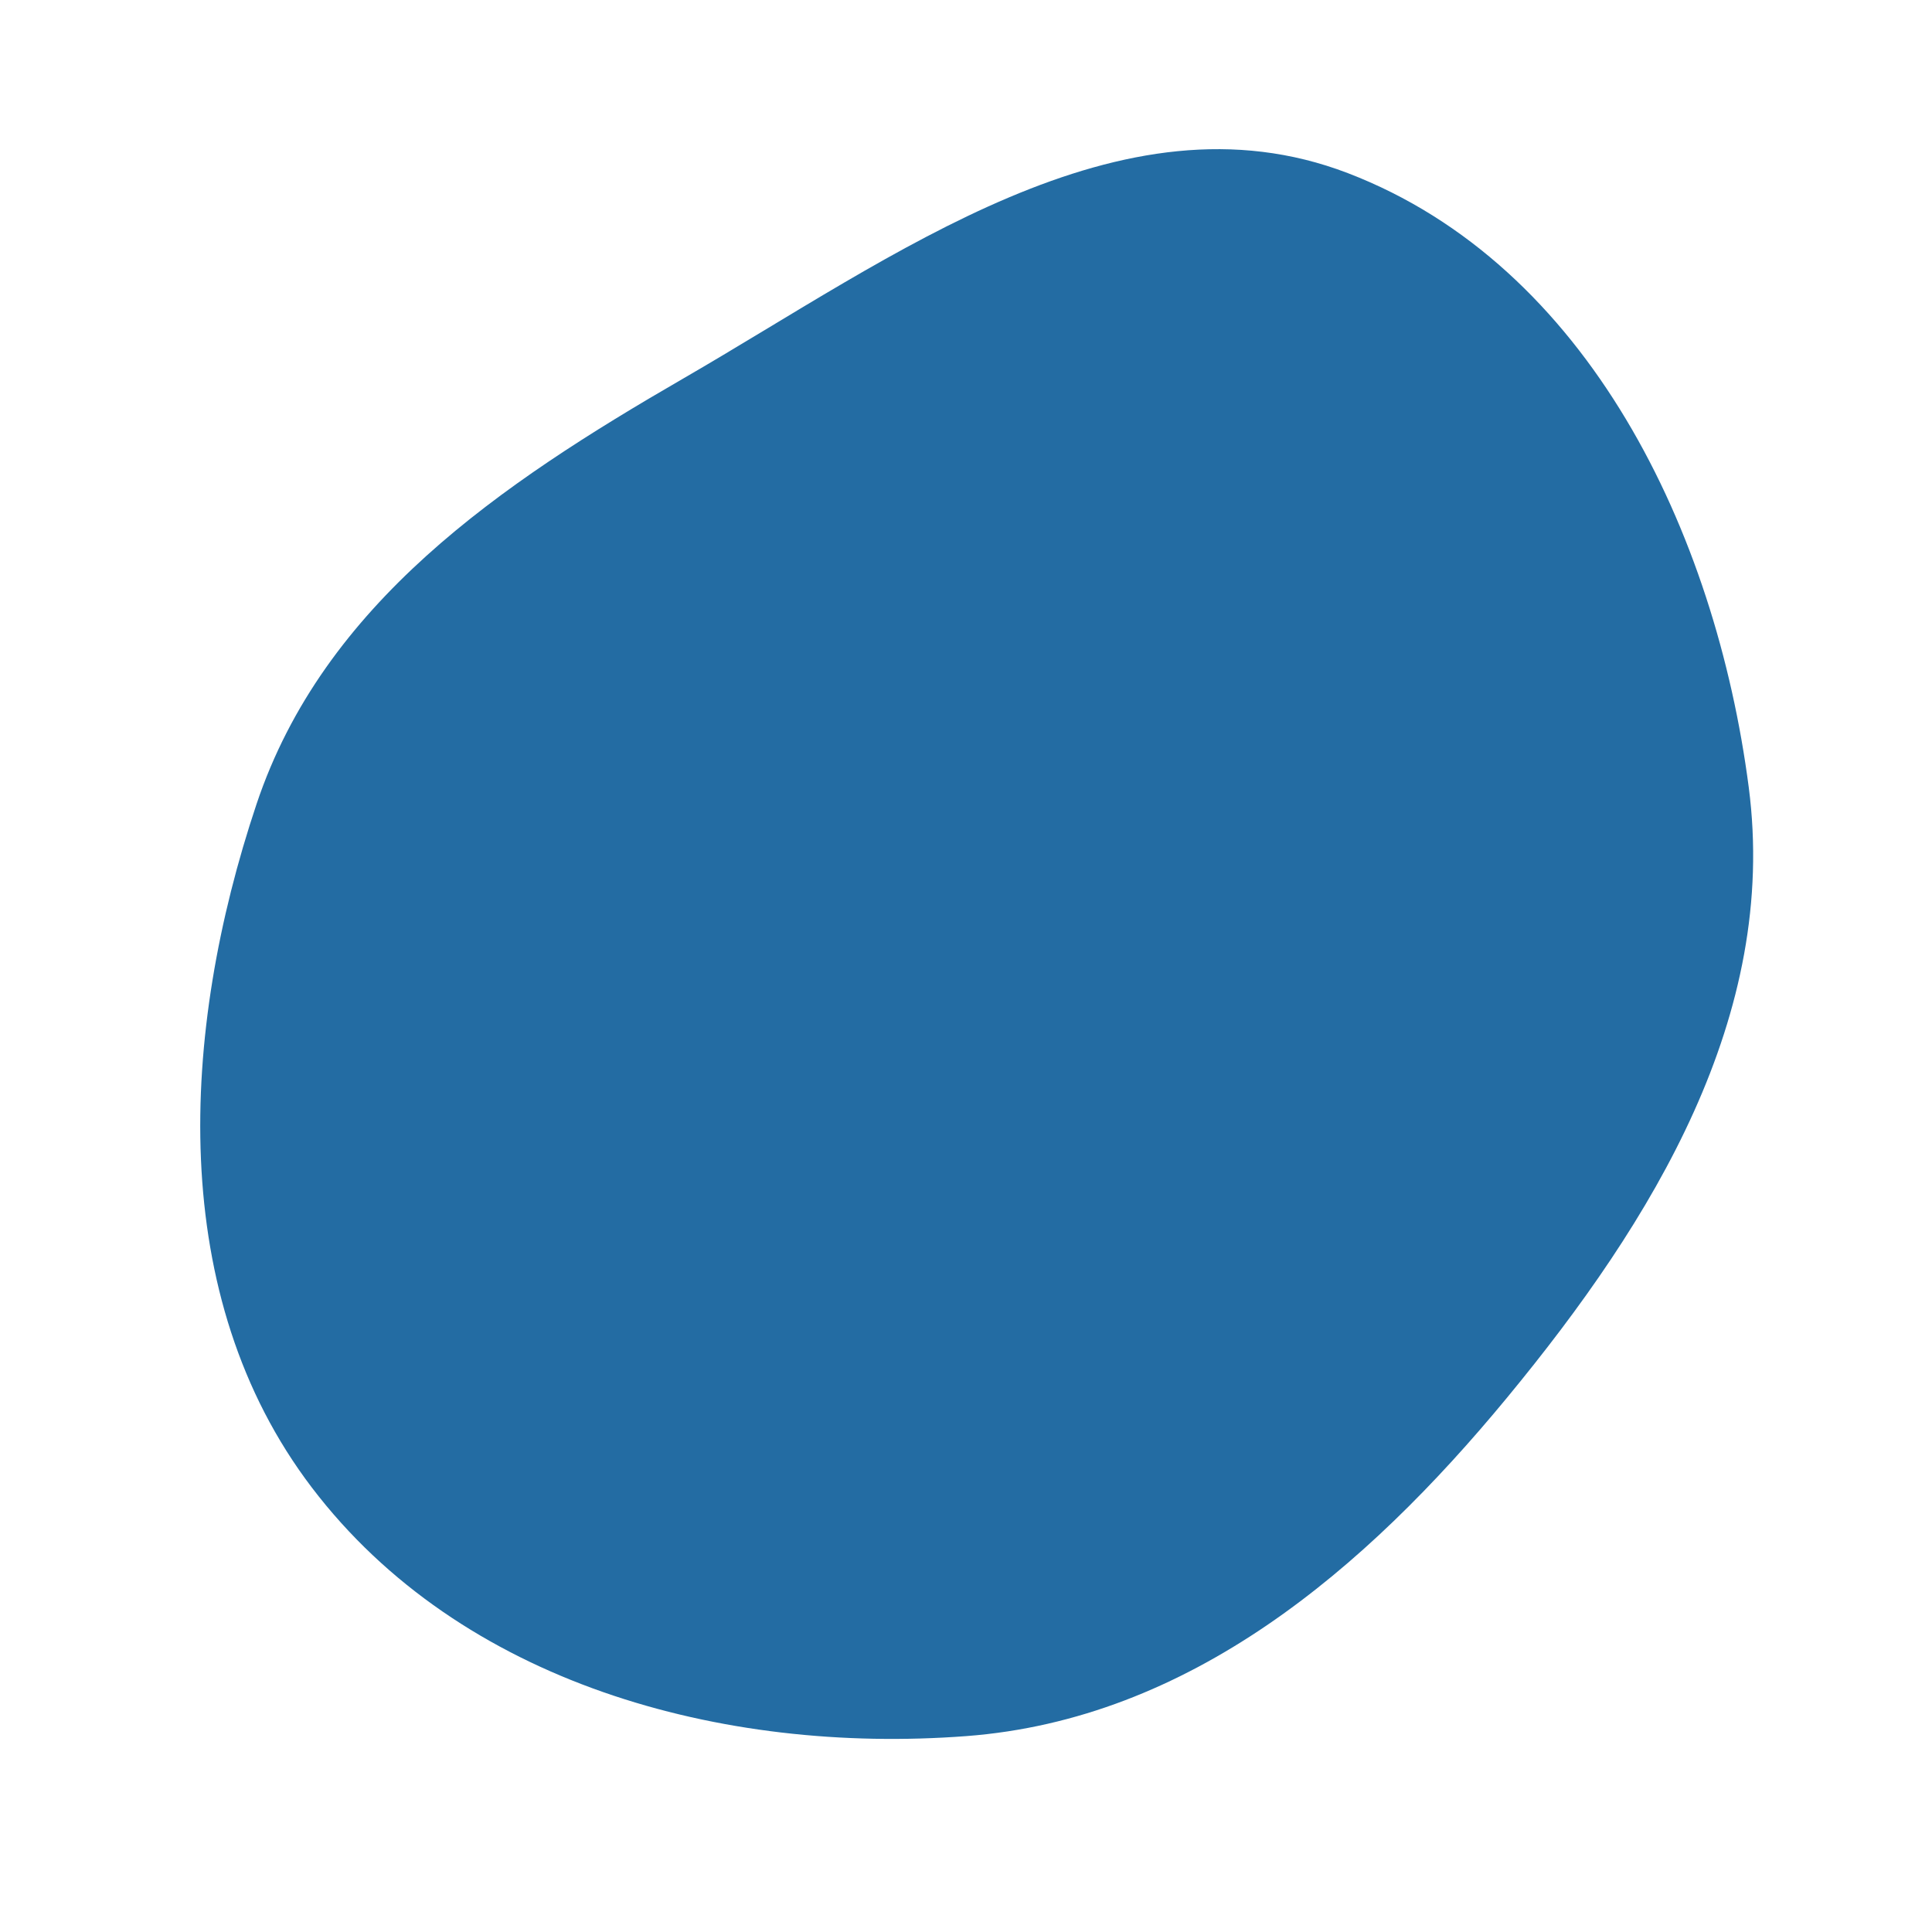 <svg width="256" height="256" viewBox="0 0 256 256" xmlns="http://www.w3.org/2000/svg">
    <path stroke="none" stroke-width="0" fill="#236ca3" d="M128,230.046C157.579,227.817,180.827,208.064,199.704,185.182C219.113,161.657,235.654,134.57,231.719,104.327C227.321,70.527,210.418,35.146,178.594,22.94C148.408,11.361,118.506,33.983,90.517,50.166C66.279,64.179,42.88,79.994,33.993,106.544C23.878,136.764,22.027,171.76,41.329,197.118C61.022,222.991,95.577,232.49,128,230.046"/>
</svg>